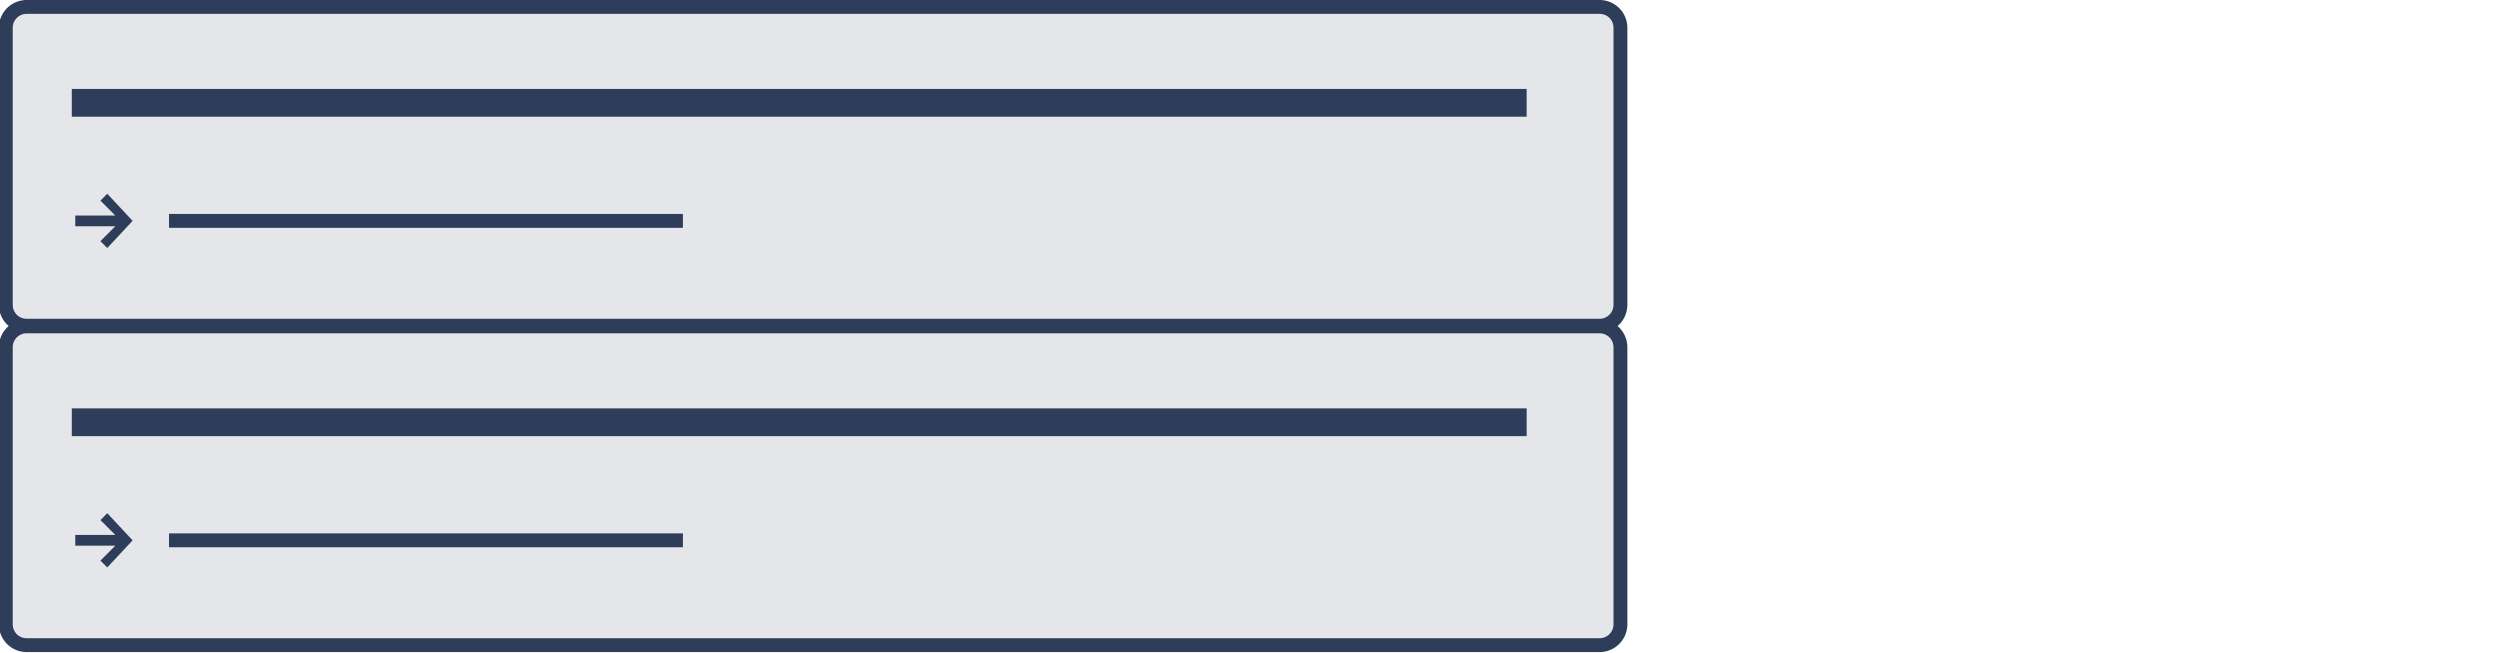 <svg xmlns="http://www.w3.org/2000/svg" xmlns:xlink="http://www.w3.org/1999/xlink" width="360" height="94" viewBox="0 0 360 94"><defs><clipPath id="b"><rect width="360" height="94"/></clipPath></defs><g id="a" clip-path="url(#b)"><rect width="230.5" height="43.9" rx="2" transform="translate(1.839 2)" fill="#e4e6ea"/><path d="M2,0A2,2,0,0,0,0,2V41.9a2,2,0,0,0,2,2H228.5a2,2,0,0,0,2-2V2a2,2,0,0,0-2-2H2M2-2H228.5a4,4,0,0,1,4,4V41.9a4,4,0,0,1-4,4H2a4,4,0,0,1-4-4V2A4,4,0,0,1,2-2Z" transform="translate(1.839 2)" fill="#2e3e5a"/><path d="M209.5,2H0V-2H209.5Z" transform="translate(10.339 14.805)" fill="#2e3e5a"/><path d="M74,1H0V-1H74Z" transform="translate(24.339 31.807)" fill="#2e3e5a"/><g transform="translate(10.839 27.9)"><path d="M35.765-42.32H30v-1.548h5.764l-2.142-2.141L34.607-47l3.649,3.907-3.649,3.907-.985-.985Z" transform="translate(-30 47)" fill="#2e3e5a" fill-rule="evenodd"/></g><rect width="230.5" height="43.9" rx="2" transform="translate(1.839 48)" fill="#e4e6ea"/><path d="M2,0A2,2,0,0,0,0,2V41.9a2,2,0,0,0,2,2H228.5a2,2,0,0,0,2-2V2a2,2,0,0,0-2-2H2M2-2H228.5a4,4,0,0,1,4,4V41.9a4,4,0,0,1-4,4H2a4,4,0,0,1-4-4V2A4,4,0,0,1,2-2Z" transform="translate(1.839 48)" fill="#2e3e5a"/><path d="M209.5,2H0V-2H209.5Z" transform="translate(10.339 60.805)" fill="#2e3e5a"/><path d="M74,1H0V-1H74Z" transform="translate(24.339 77.807)" fill="#2e3e5a"/><g transform="translate(10.839 73.9)"><path d="M35.765-42.32H30v-1.548h5.764l-2.142-2.141L34.607-47l3.649,3.907-3.649,3.907-.985-.985Z" transform="translate(-30 47)" fill="#2e3e5a" fill-rule="evenodd"/></g></g></svg>